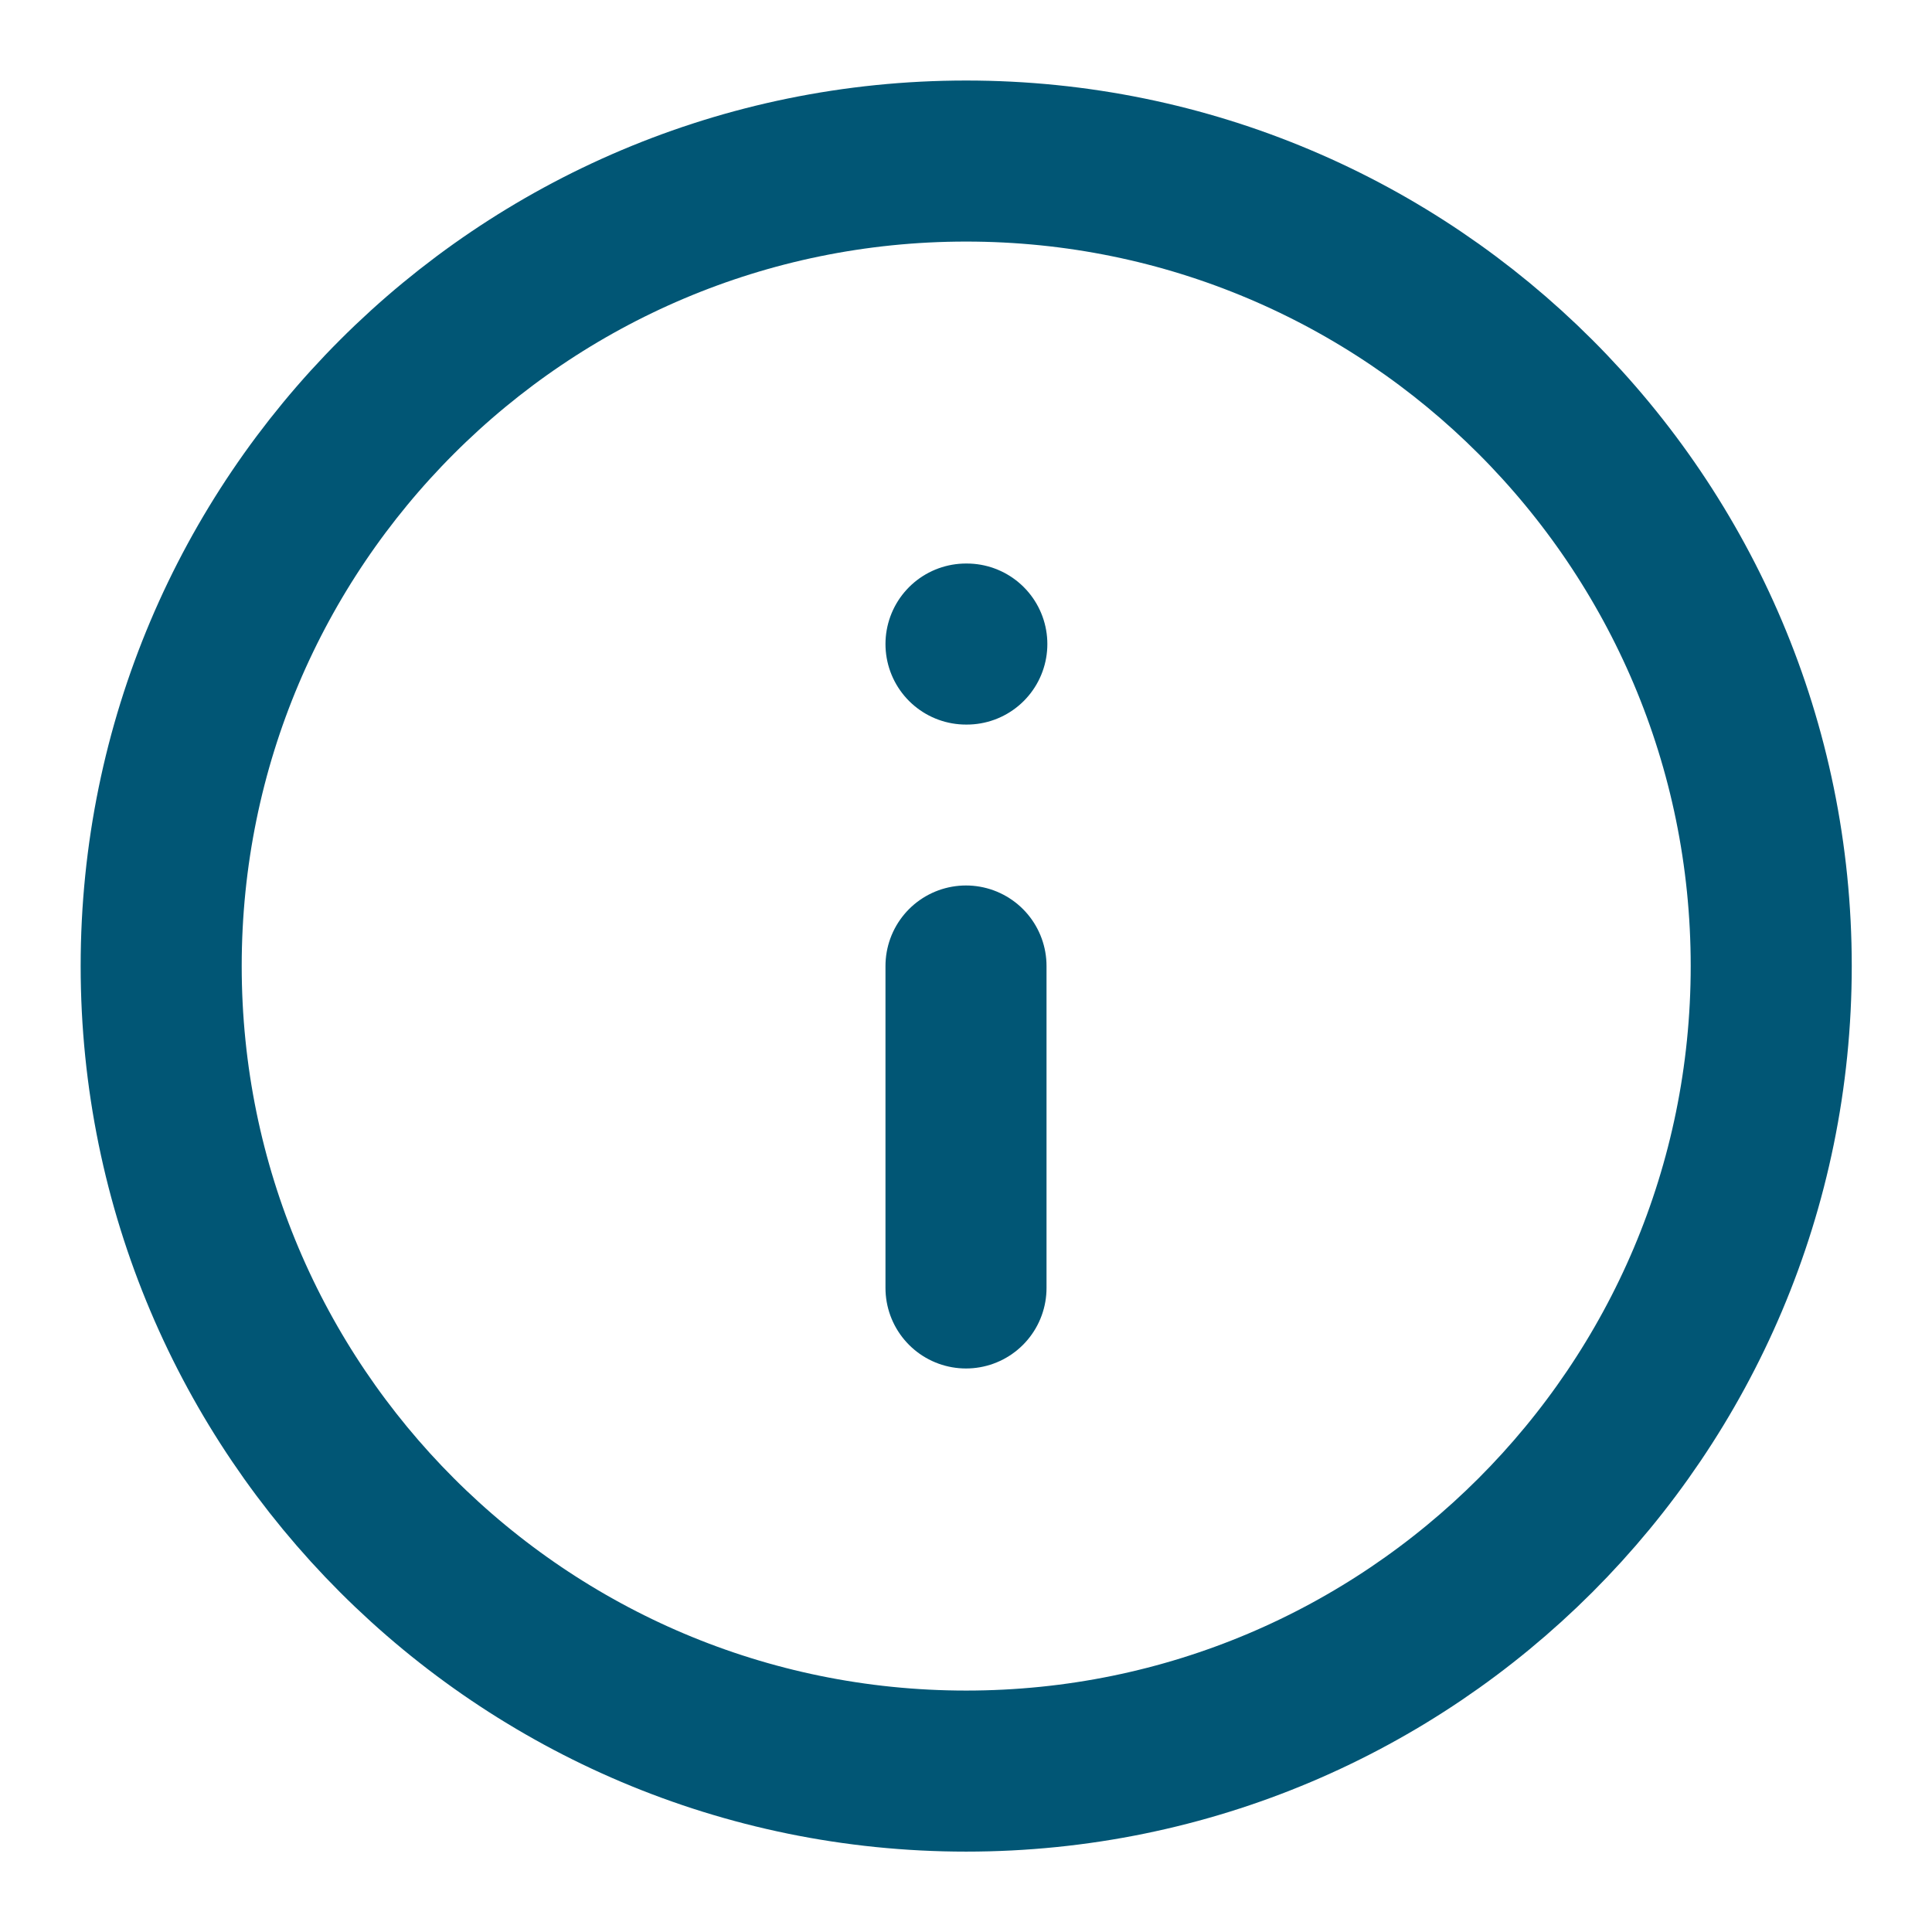 <?xml version="1.0" encoding="UTF-8"?> <svg xmlns="http://www.w3.org/2000/svg" width="14" height="14" viewBox="0 0 14 14" fill="none"><g clip-path="url(#clip0_501_344)"><path d="M7.001 12.834C10.223 12.834 12.835 10.222 12.835 7C12.835 3.779 10.223 1.167 7.001 1.167C3.78 1.167 1.168 3.779 1.168 7C1.168 10.222 3.78 12.834 7.001 12.834Z" stroke="#015675" stroke-width="1.167" stroke-linecap="round" stroke-linejoin="round"></path><path d="M7 9.333V7" stroke="#015675" stroke-width="1.167" stroke-linecap="round" stroke-linejoin="round"></path><path d="M7 4.667H7.006" stroke="#015675" stroke-width="1.167" stroke-linecap="round" stroke-linejoin="round"></path></g><defs><clipPath id="clip0_501_344"><rect width="14" height="14" fill="white"></rect></clipPath></defs></svg> 